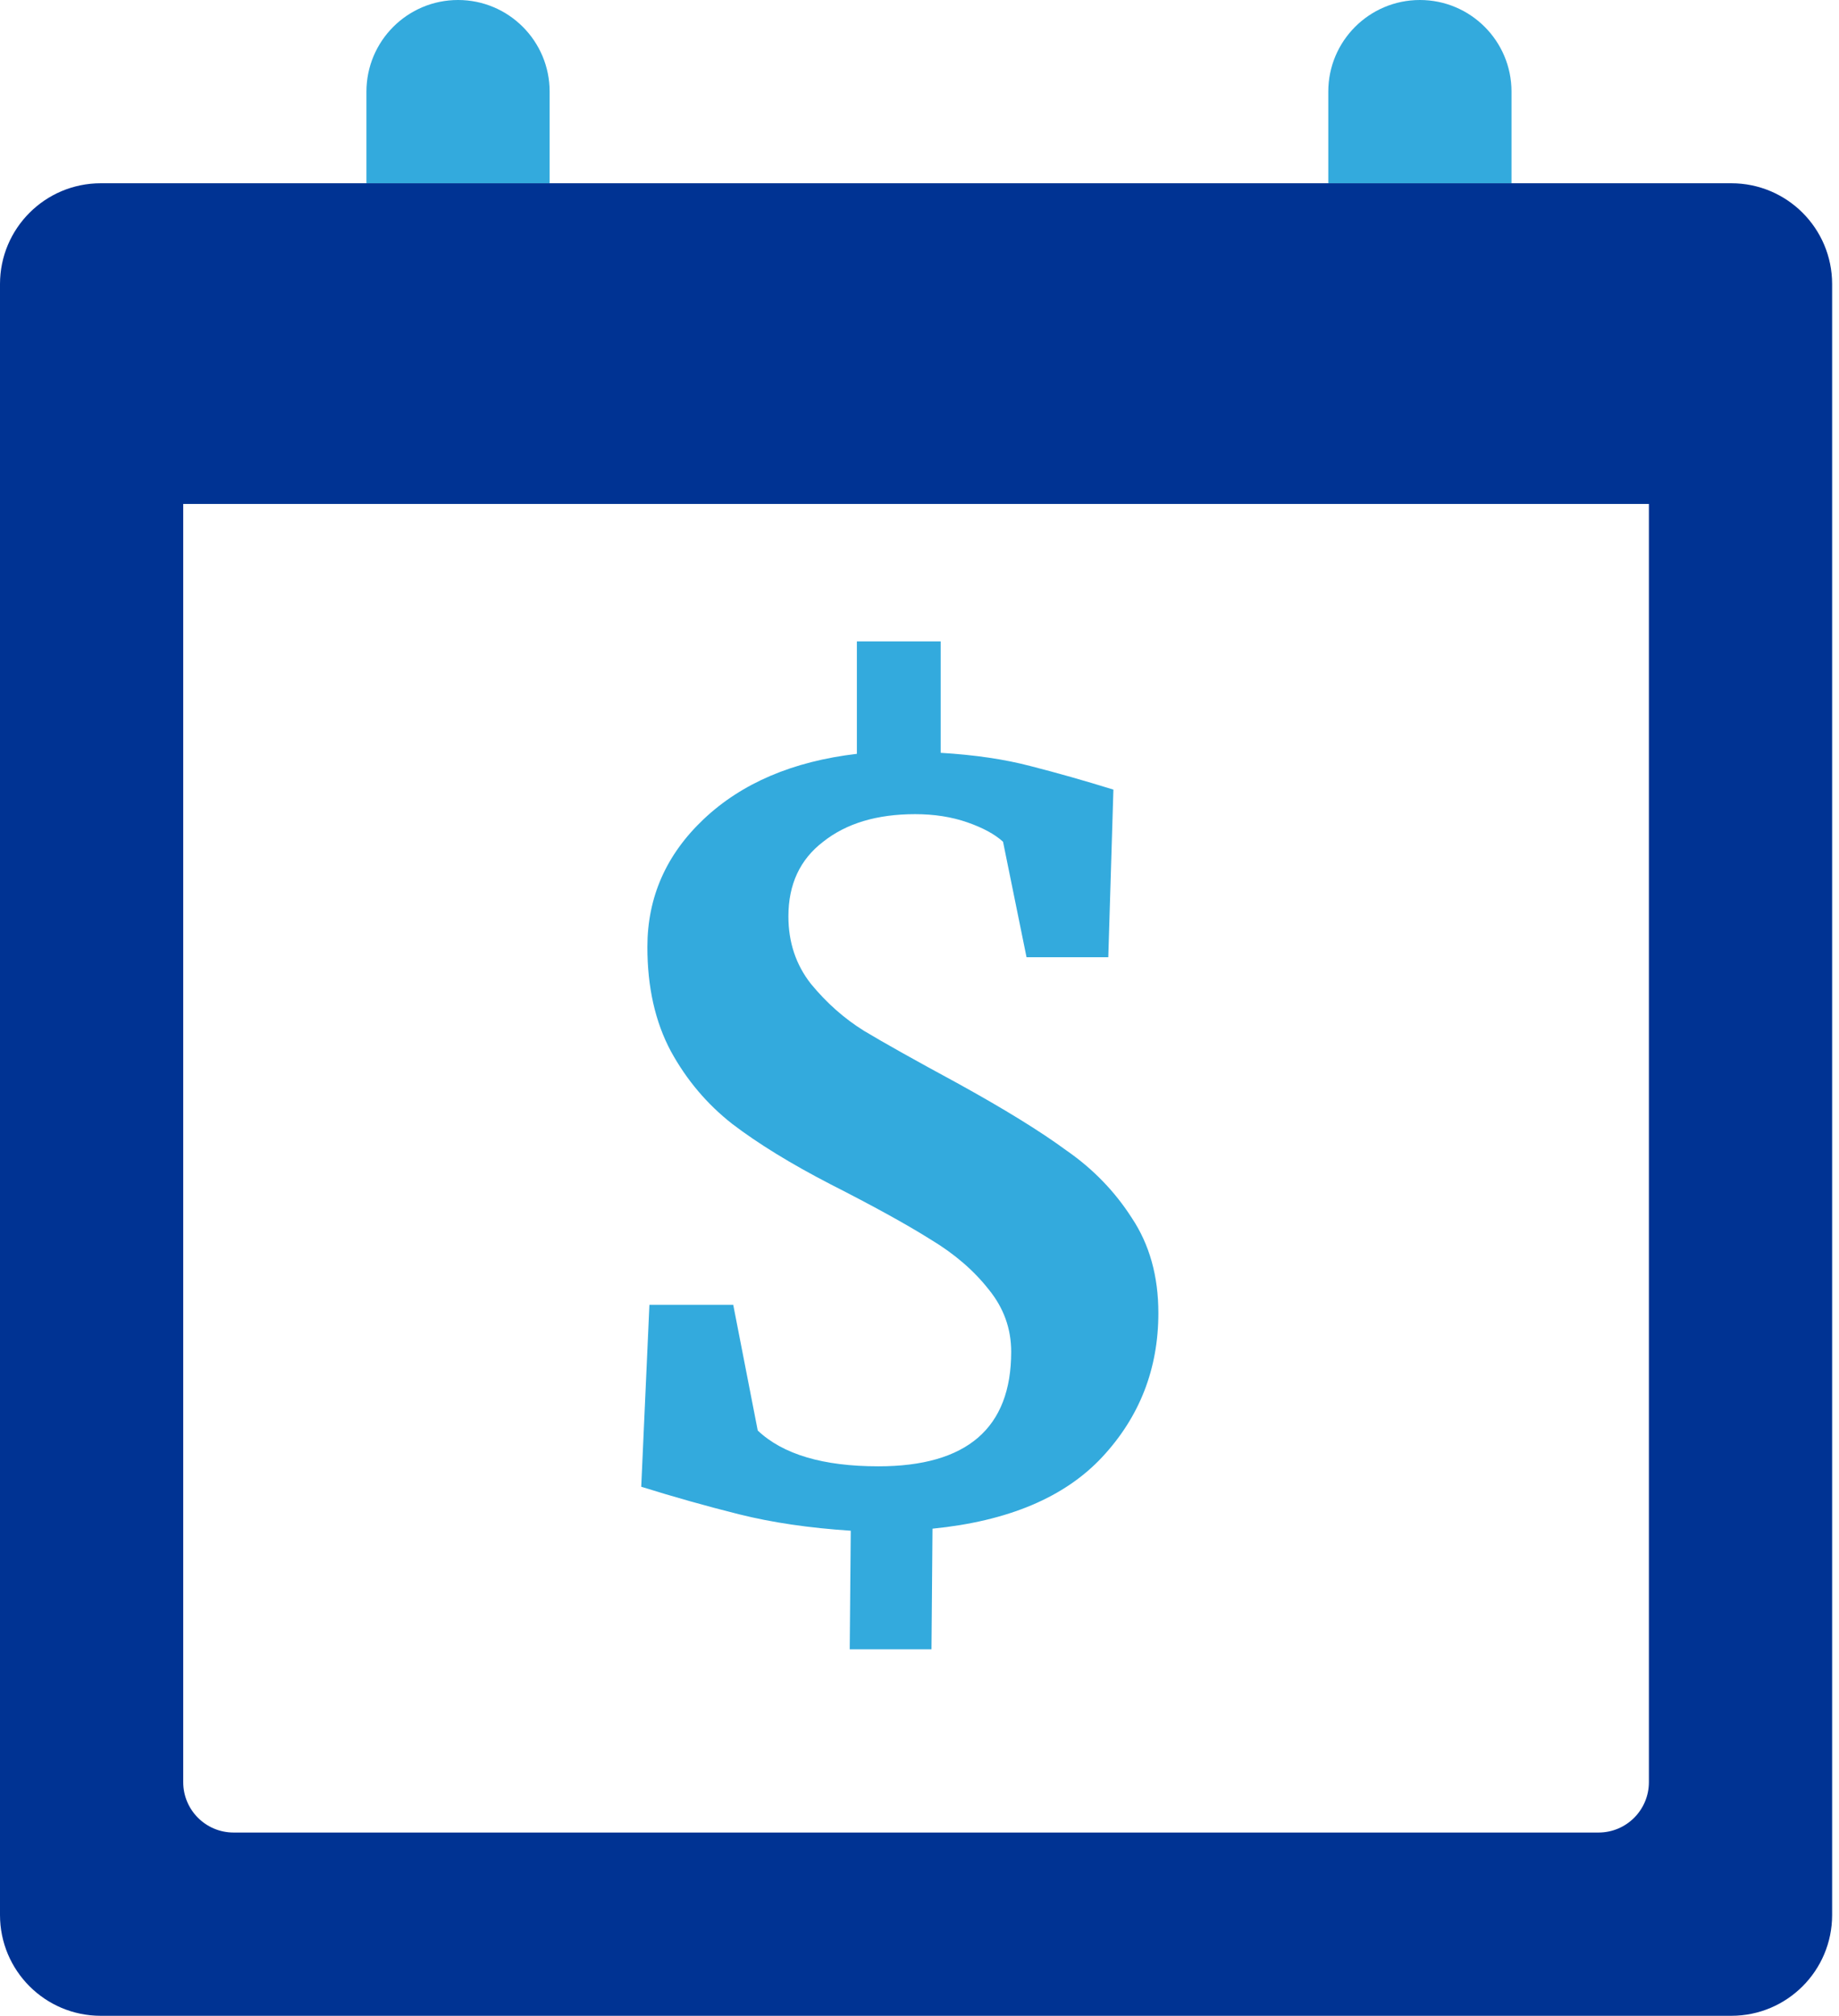 <svg width="73" height="80" viewBox="0 0 73 80" fill="none" xmlns="http://www.w3.org/2000/svg">
<path fill-rule="evenodd" clip-rule="evenodd" d="M18.182 0C16.174 0 14.546 1.628 14.546 3.636V7.273H21.818V3.636C21.818 1.628 20.19 0 18.182 0ZM56.364 0C54.355 0 52.727 1.628 52.727 3.636V7.273H60V3.636C60 1.628 58.372 0 56.364 0Z" fill="#33AADD"/>
<path fill-rule="evenodd" clip-rule="evenodd" d="M4 7.273C1.791 7.273 0 9.064 0 11.273V76C0 78.209 1.791 80 4 80H68.727C70.936 80 72.727 78.209 72.727 76V11.273C72.727 9.064 70.936 7.273 68.727 7.273H4ZM65.454 20H7.273V70.727C7.273 71.832 8.168 72.727 9.273 72.727H63.455C64.559 72.727 65.454 71.832 65.454 70.727V20Z" fill="#003393"/>
<path d="M45.982 52.108C45.982 54.325 45.238 56.232 43.751 57.828C42.263 59.423 40.018 60.37 37.016 60.668L36.976 65.455H33.73L33.771 60.749C32.121 60.641 30.647 60.424 29.349 60.1C28.051 59.775 26.753 59.41 25.454 59.004L25.779 51.783H29.106L30.079 56.773C31.08 57.72 32.676 58.193 34.866 58.193C38.382 58.193 40.14 56.678 40.14 53.649C40.14 52.73 39.843 51.905 39.248 51.175C38.653 50.417 37.882 49.755 36.935 49.187C35.989 48.592 34.663 47.862 32.96 46.996C31.391 46.185 30.093 45.387 29.065 44.603C28.064 43.818 27.253 42.858 26.631 41.722C26.009 40.559 25.698 39.18 25.698 37.584C25.698 35.61 26.442 33.92 27.929 32.513C29.444 31.08 31.472 30.215 34.014 29.917V25.455H37.341V29.877C38.693 29.958 39.883 30.133 40.911 30.404C41.966 30.674 43.061 30.985 44.197 31.337L43.994 37.99H40.749L39.816 33.406C39.491 33.108 39.018 32.852 38.396 32.635C37.774 32.419 37.084 32.311 36.327 32.311C34.812 32.311 33.595 32.676 32.676 33.406C31.756 34.109 31.296 35.096 31.296 36.367C31.296 37.395 31.594 38.288 32.189 39.045C32.811 39.802 33.514 40.424 34.298 40.911C35.11 41.398 36.34 42.087 37.99 42.98C39.856 44.008 41.303 44.9 42.331 45.657C43.386 46.388 44.251 47.28 44.927 48.335C45.63 49.39 45.982 50.647 45.982 52.108Z" fill="#33AADD"/>
</svg>
